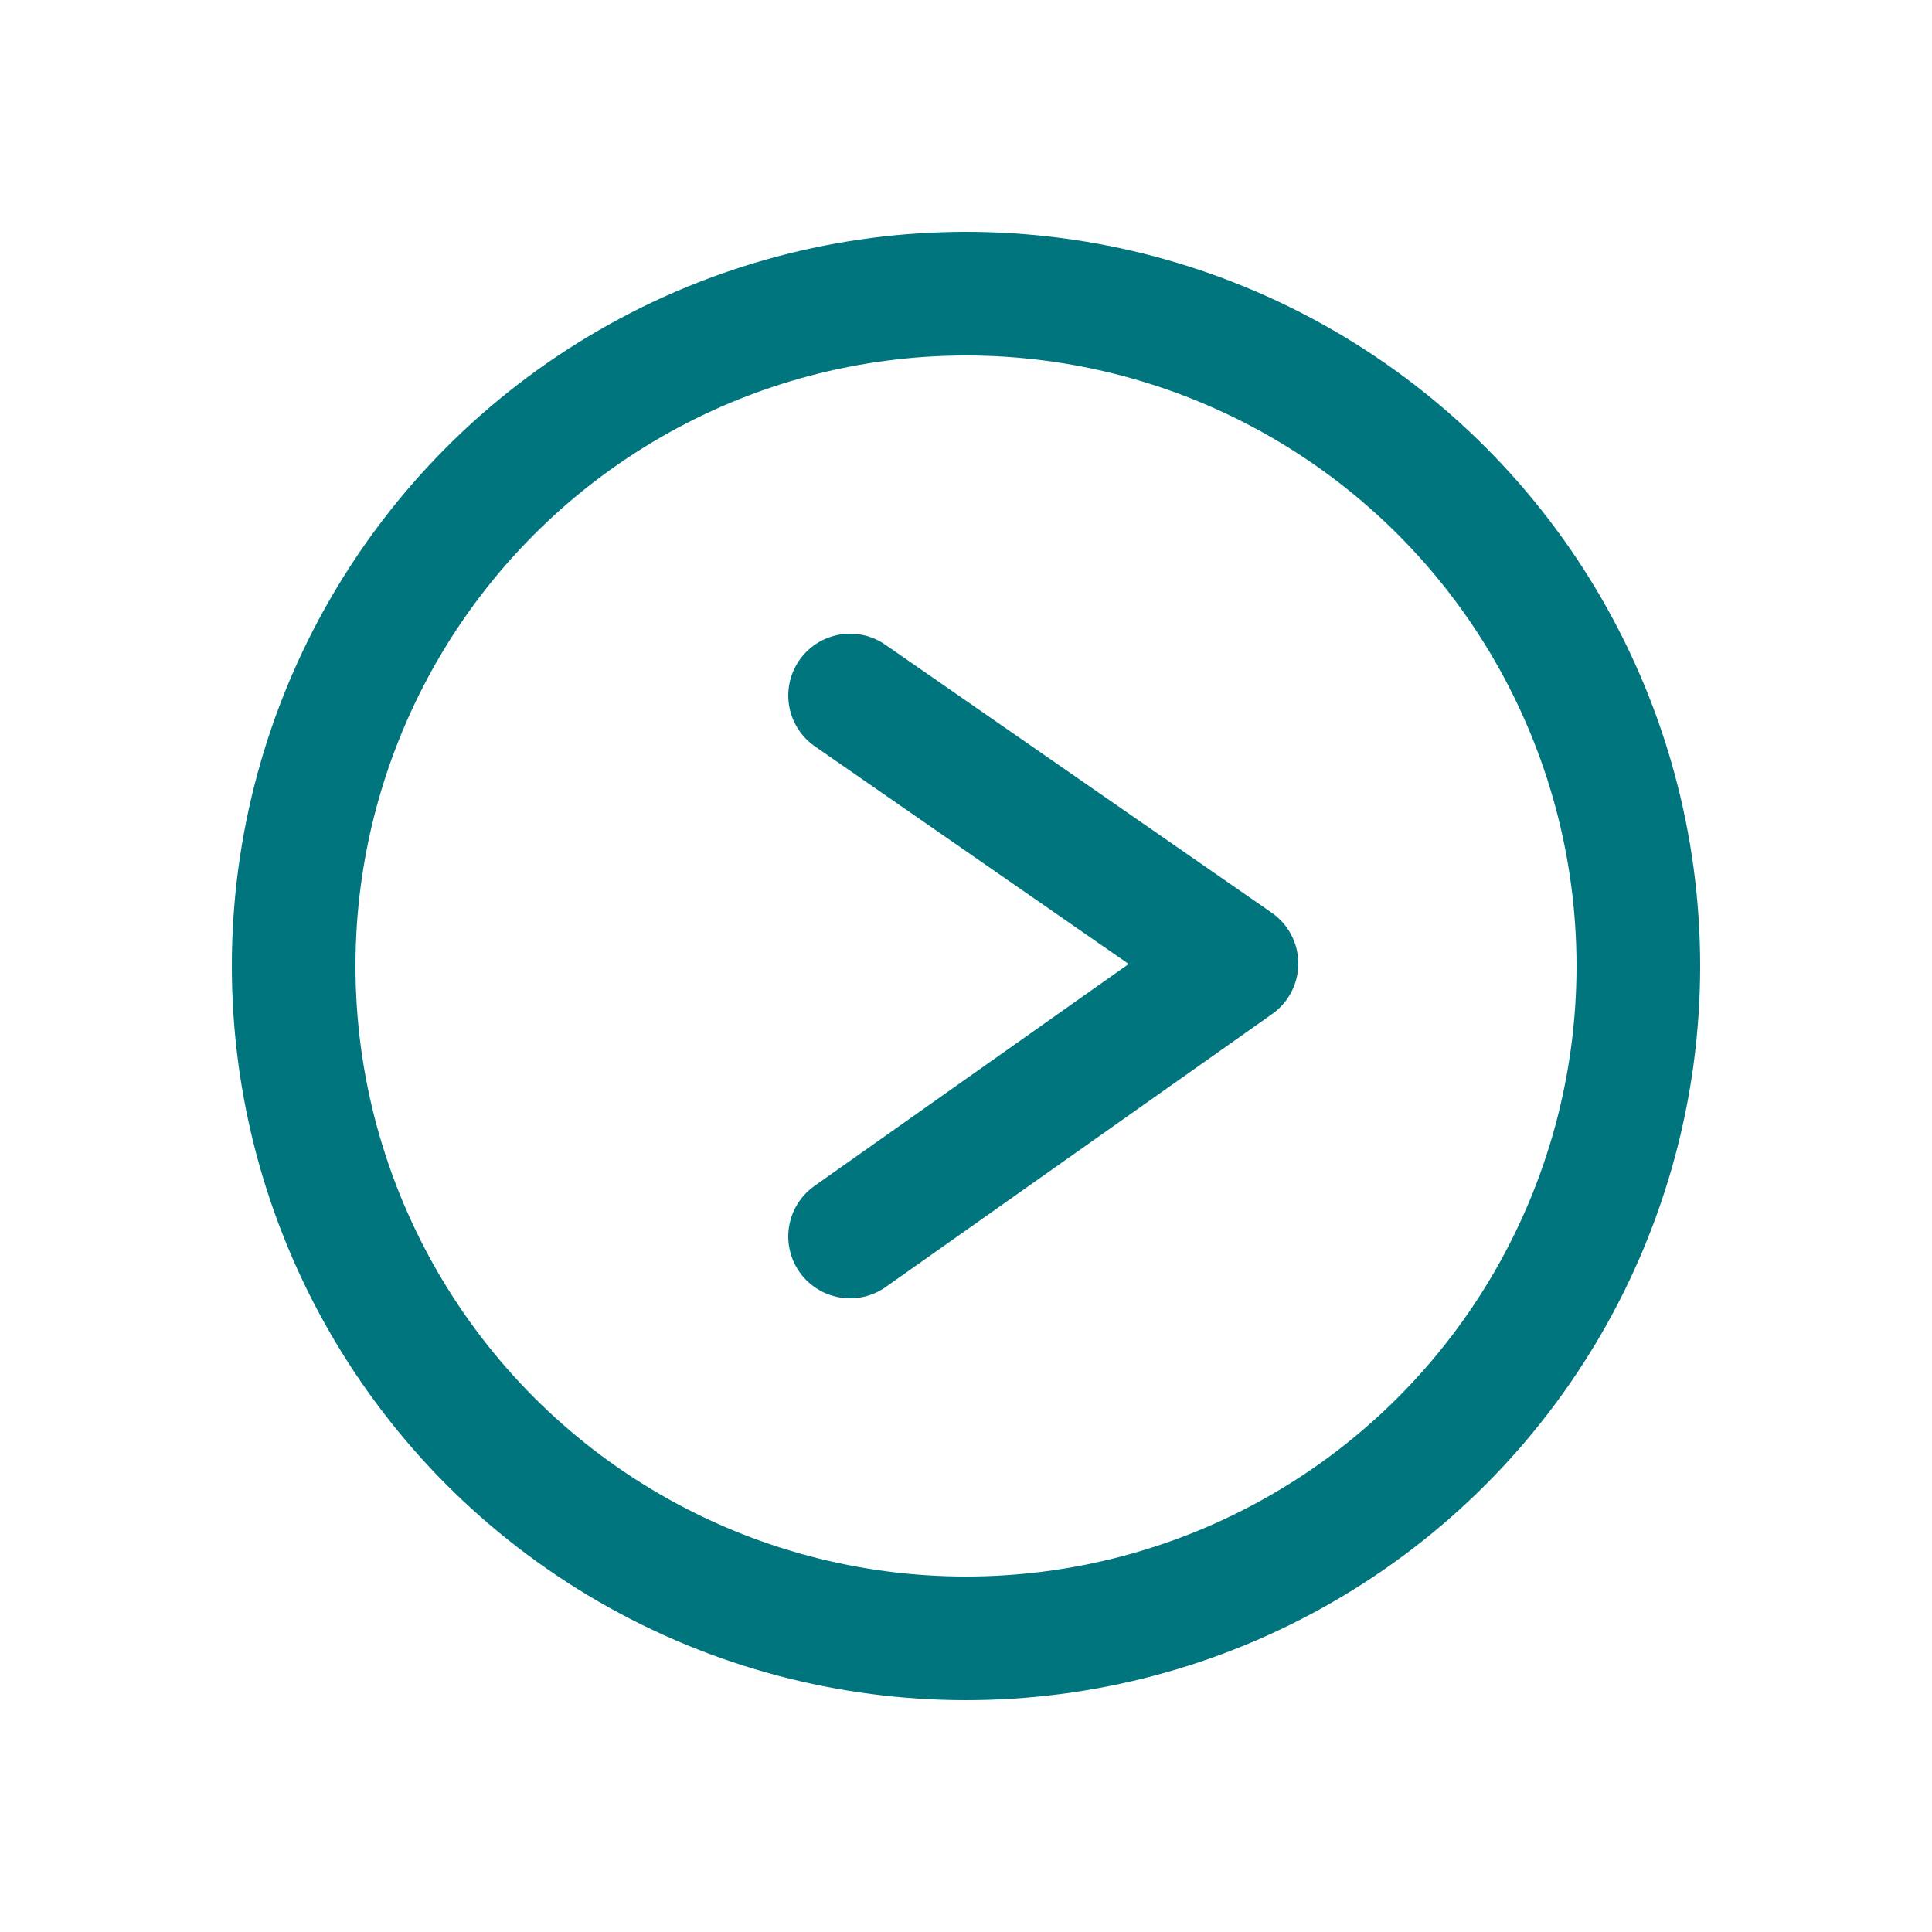<svg width="25" height="25" viewBox="0 0 25 25" fill="none" xmlns="http://www.w3.org/2000/svg">
<path d="M11 16L16 12.468L11 9" stroke="#00757E" stroke-width="1.6" stroke-miterlimit="10" stroke-linecap="round" stroke-linejoin="round"/>
<circle cx="12.5" cy="12.5" r="8.7" stroke="#00757E" stroke-width="1.6"/>
</svg>

